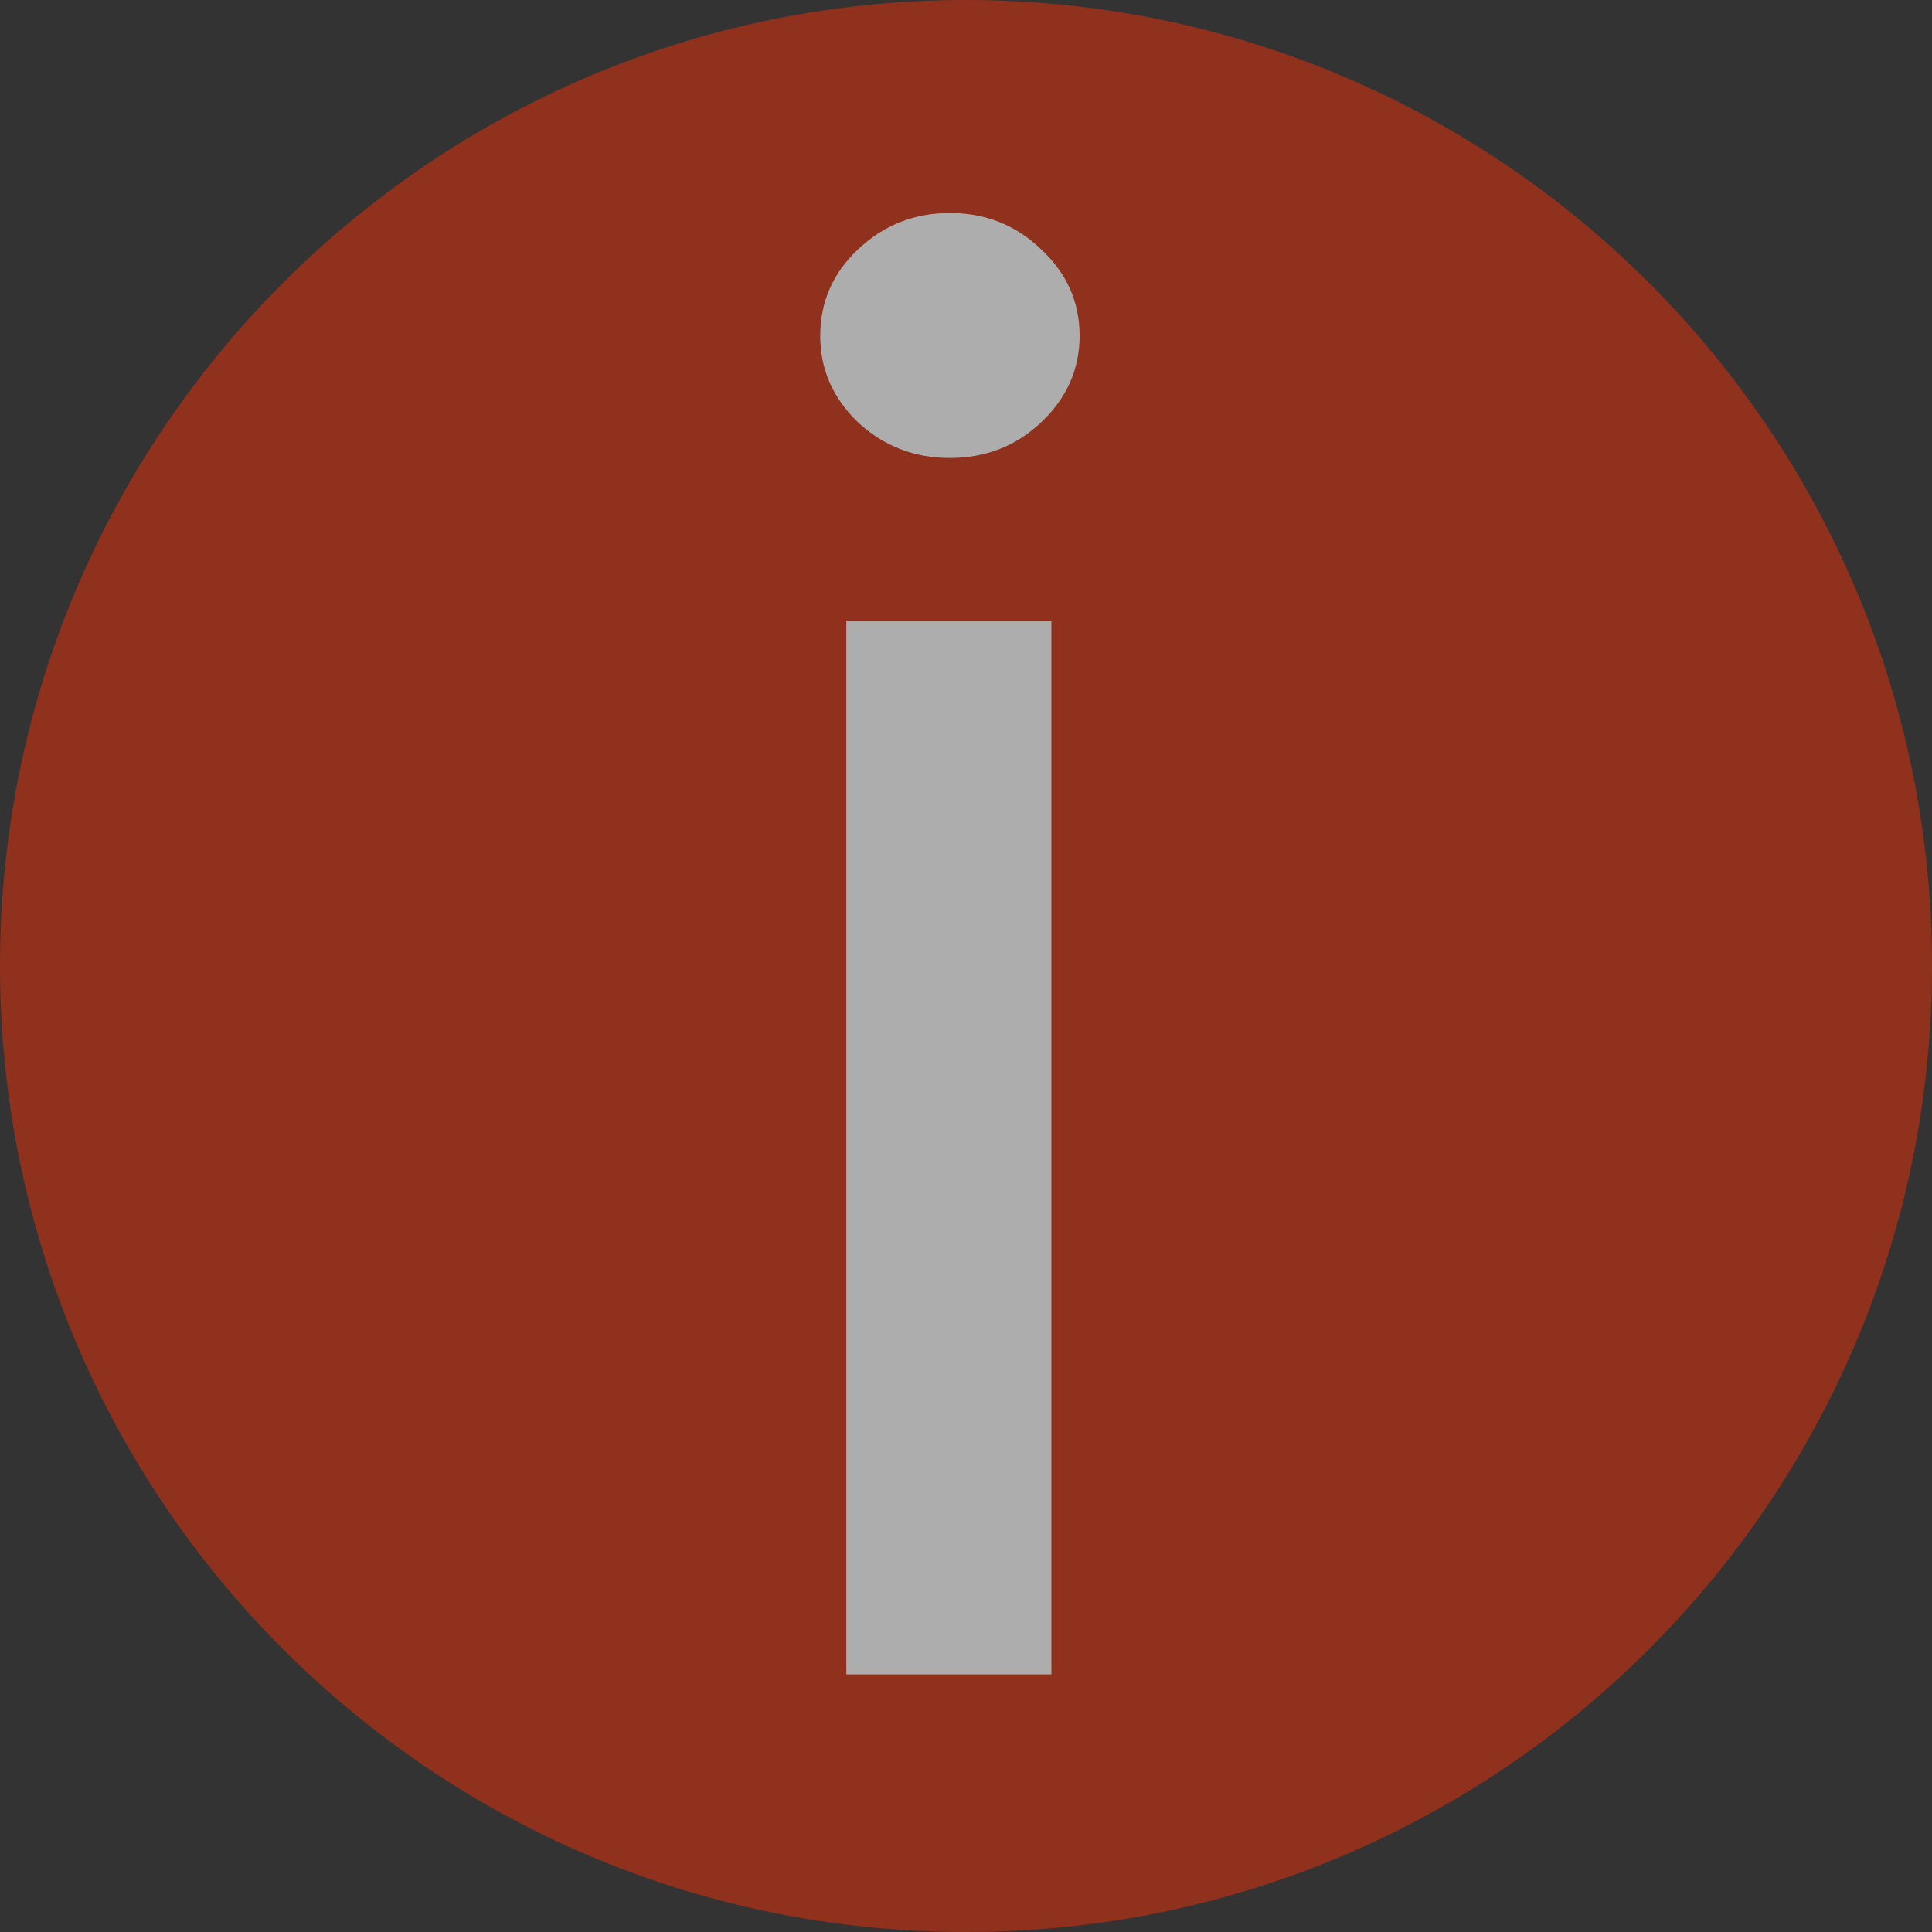 <?xml version="1.0" encoding="UTF-8"?> <svg xmlns="http://www.w3.org/2000/svg" width="20" height="20" viewBox="0 0 20 20" fill="none"><rect x="0" y="0" width="20" height="20" fill="#333333" stroke="none"/><g opacity="0.6"><path d="M20 10C20 15.523 15.523 20 10 20C4.477 20 0 15.523 0 10C0 4.477 4.477 0 10 0C15.523 0 20 4.477 20 10Z" fill="#CD300E"></path><path d="M8.761 17.333V6.424H10.884V17.333H8.761ZM9.833 4.741C9.464 4.741 9.147 4.618 8.882 4.372C8.621 4.121 8.491 3.822 8.491 3.477C8.491 3.126 8.621 2.828 8.882 2.582C9.147 2.331 9.464 2.205 9.833 2.205C10.203 2.205 10.518 2.331 10.778 2.582C11.043 2.828 11.176 3.126 11.176 3.477C11.176 3.822 11.043 4.121 10.778 4.372C10.518 4.618 10.203 4.741 9.833 4.741Z" fill="white"></path></g></svg> 